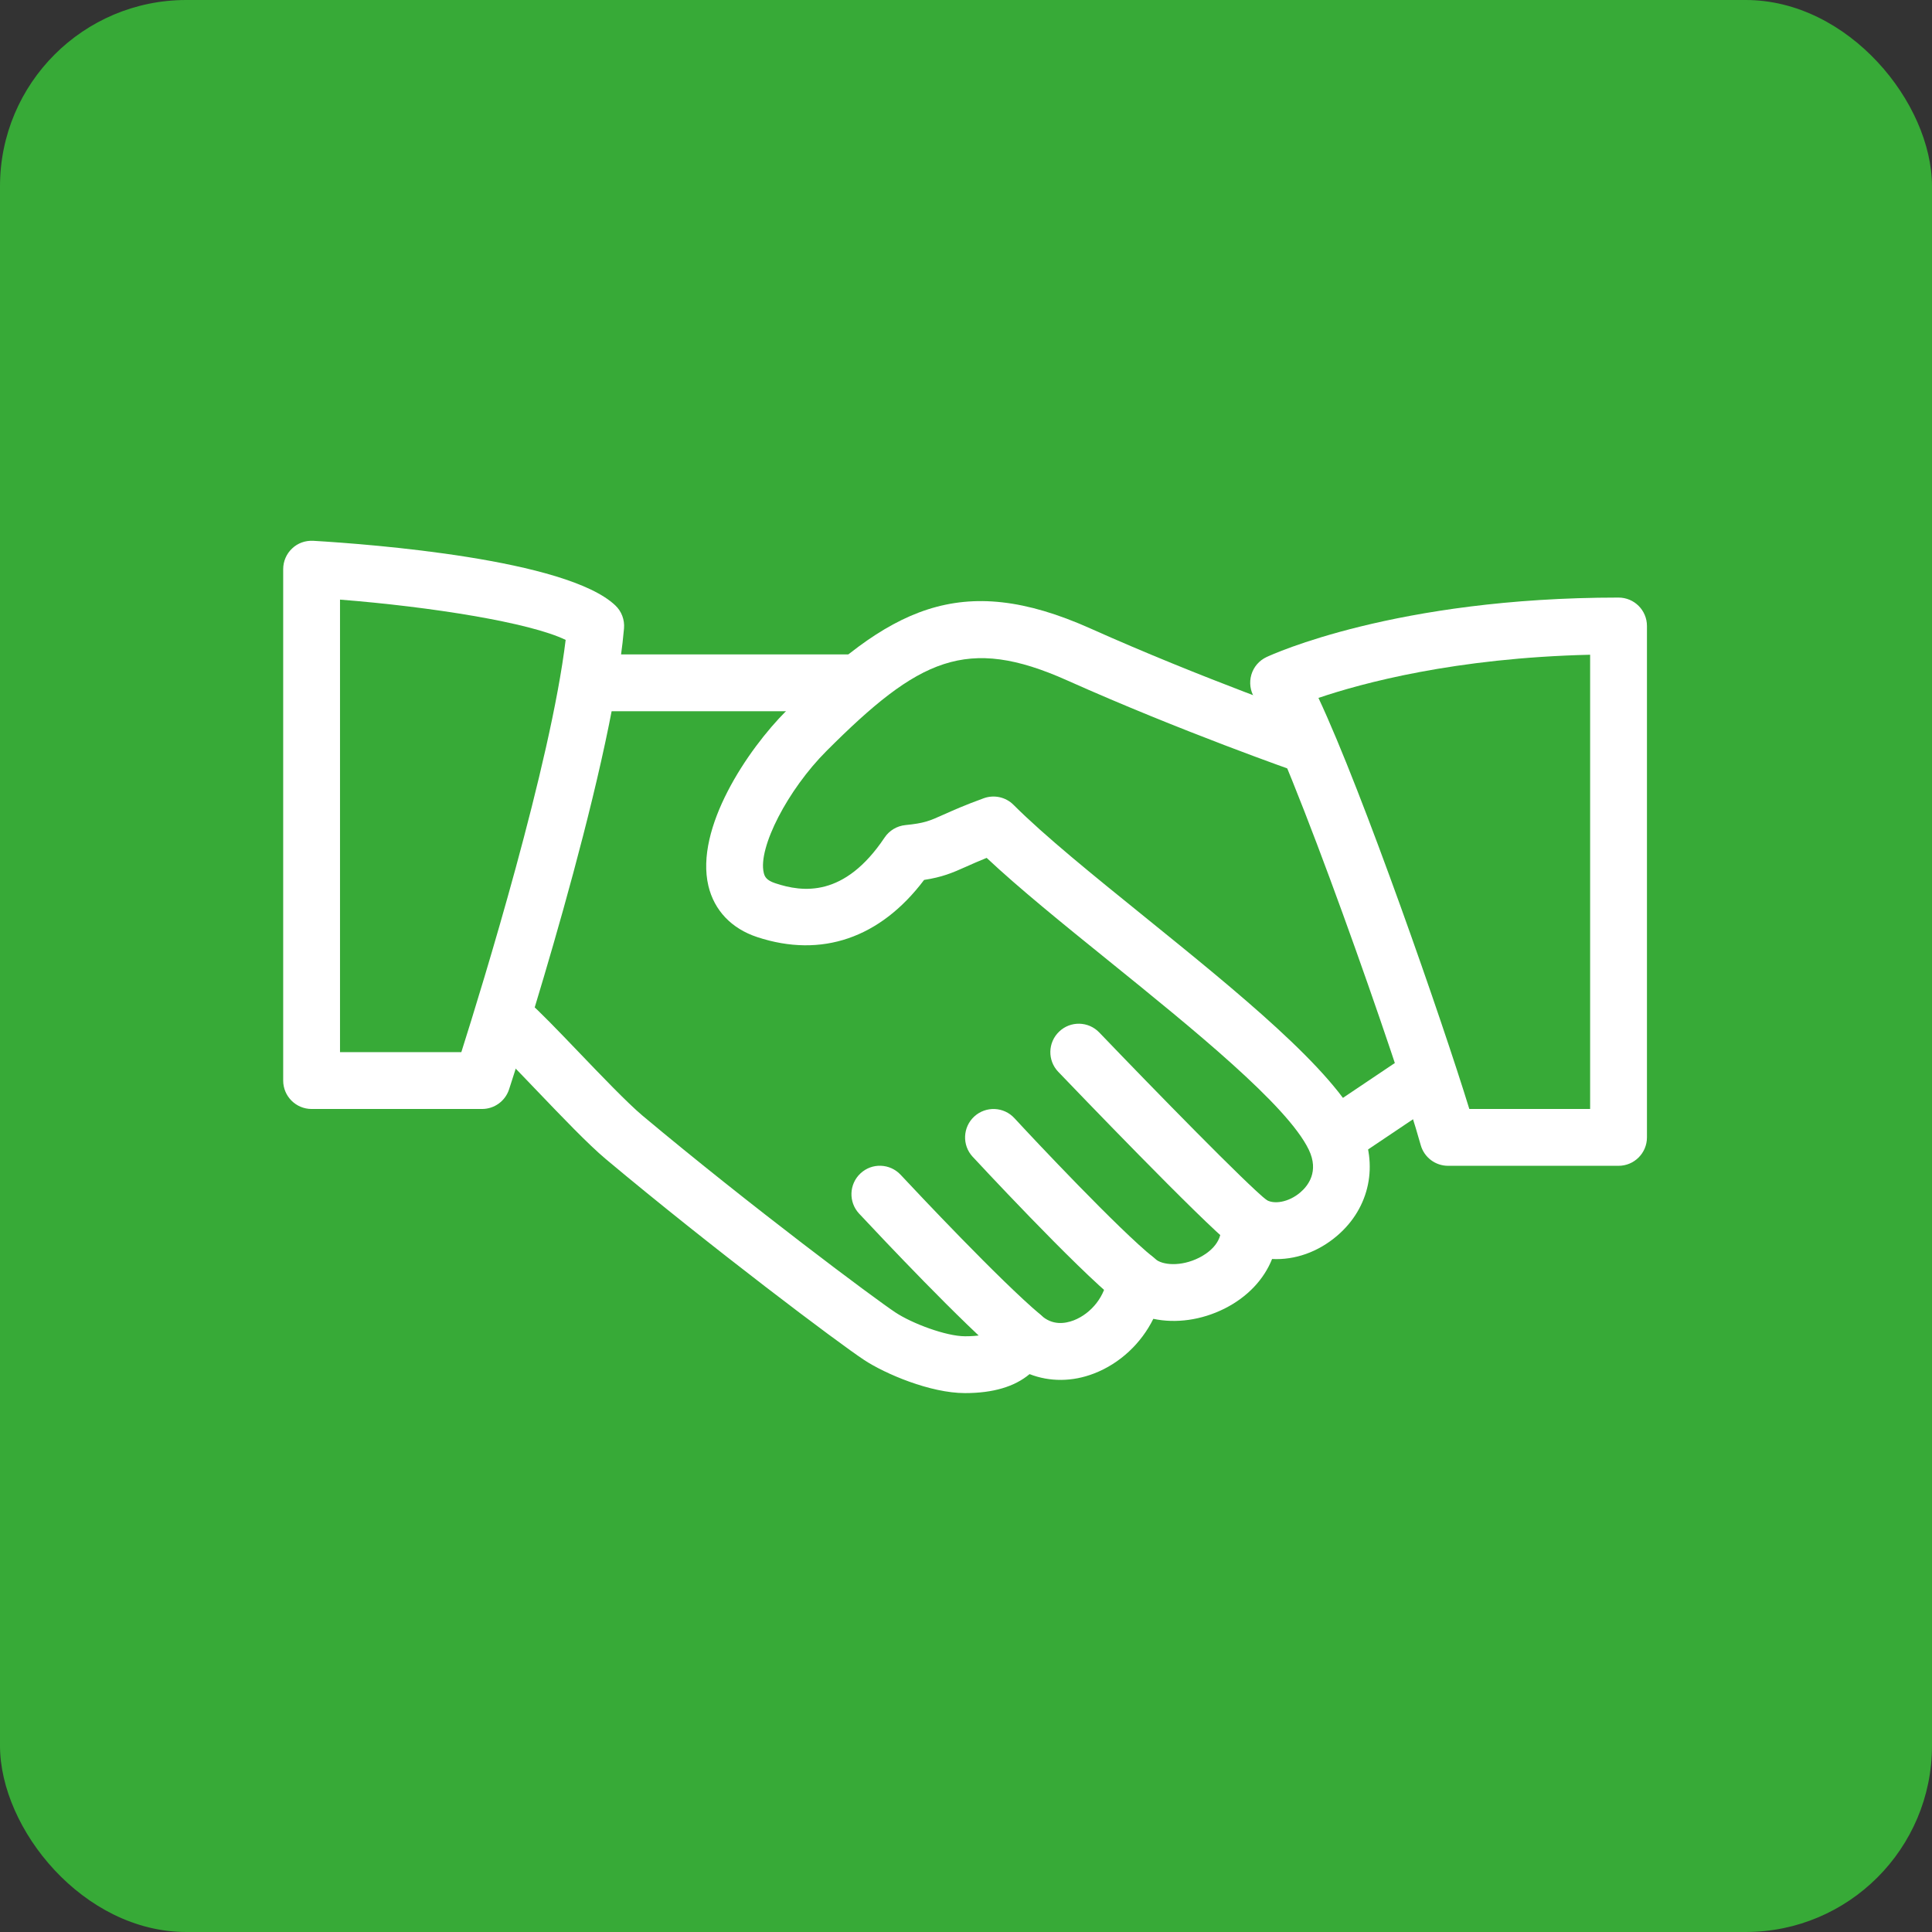 <?xml version="1.0" encoding="UTF-8"?> <svg xmlns="http://www.w3.org/2000/svg" width="1037" height="1037" viewBox="0 0 1037 1037" fill="none"><rect x="0" y="0" width="1037" height="1037" fill="#333333" stroke="none"/> <rect width="1037" height="1037" rx="100" fill="#37AA37"></rect> <path d="M729.975 603.938C715.61 573.987 664.217 532.415 614.564 492.246C586.869 469.859 560.7 448.692 544.017 432.009C539.838 427.8 533.586 426.458 528.066 428.441C517.788 432.162 511.443 435.029 506.442 437.255C498.818 440.67 496.256 441.83 485.976 442.866C481.431 443.324 477.345 445.764 474.813 449.546C453.249 481.784 430.923 479.039 416.009 474.038C411.251 472.452 410.397 470.408 409.94 468.456C406.737 455.067 422.811 423.896 443.642 403.064C493.205 353.471 518.763 341.057 572.748 365.183C633.992 392.571 695.358 414.014 695.969 414.227C703.991 417.002 712.622 412.793 715.397 404.832C718.142 396.872 713.963 388.179 706.002 385.404C705.392 385.191 645.246 364.176 585.222 337.305C515.286 306.042 476.916 326.63 422.108 381.47C401.246 402.332 372.911 444.543 380.231 475.502C383.372 488.678 392.645 498.438 406.43 502.982C440.987 514.389 472.523 503.469 496.008 472.299C505.707 470.805 510.984 468.609 518.913 465.041C521.78 463.76 525.135 462.266 529.589 460.466C547.035 476.844 570.581 495.906 595.377 515.945C640.212 552.209 691.056 593.324 702.494 617.114C708.137 628.856 702.066 636.512 697.949 640.019C691.91 645.204 683.645 646.851 679.161 643.709C674.22 640.323 667.785 640.11 662.691 643.16C657.567 646.209 654.701 651.974 655.341 657.891C656.378 667.59 647.502 673.142 643.659 675.063C633.899 680.004 623.712 679.151 619.899 675.612C615.629 671.648 609.498 670.488 604.07 672.501C598.641 674.544 594.858 679.547 594.309 685.341C593.394 695.345 585.983 704.952 576.314 708.704C571.647 710.472 564.876 711.54 558.807 705.989C555.026 702.573 549.779 701.261 544.869 702.45C539.898 703.67 535.902 707.27 534.164 712.058C533.585 713.583 532.272 717.243 517.998 717.243C507.842 717.243 489.572 710.381 480.636 704.463C469.931 697.418 402.8 647.337 344.82 598.781C336.677 591.918 322.586 577.217 310.142 564.224C299.1 552.695 289.005 542.234 283.82 537.842C277.323 532.352 267.716 533.175 262.317 539.642C256.889 546.077 257.681 555.716 264.117 561.144C268.845 565.14 277.995 574.808 288.09 585.33C301.694 599.543 315.753 614.244 325.209 622.175C382.001 669.725 450.26 721.056 463.862 729.992C475.086 737.373 499.272 747.743 518 747.743C533.036 747.743 544.596 744.296 552.617 737.556C563.352 741.735 575.553 741.765 587.295 737.19C601.173 731.822 612.579 720.995 619.046 707.88C631.062 710.442 644.819 708.642 657.323 702.36C669.554 696.2 678.398 686.775 682.79 675.764C694.929 676.404 707.433 672.104 717.773 663.228C735.282 648.254 740.1 624.953 729.975 603.938Z" fill="white"></path> <path d="M456.999 351.245H319.749C311.331 351.245 304.499 358.077 304.499 366.495C304.499 374.913 311.331 381.746 319.749 381.746H456.999C465.417 381.746 472.25 374.913 472.25 366.495C472.25 358.077 465.417 351.245 456.999 351.245Z" fill="white"></path> <path d="M774.658 571.485C769.93 564.501 760.475 562.58 753.491 567.338L708.9 597.288C701.916 601.985 700.055 611.471 704.753 618.455C707.711 622.817 712.53 625.196 717.441 625.196C720.339 625.196 723.297 624.373 725.921 622.604L770.511 592.653C777.494 587.955 779.354 578.471 774.658 571.485Z" fill="white"></path> <path d="M679.985 644.259C669.067 635.658 620.236 585.669 590.041 554.193C584.215 548.093 574.547 547.879 568.477 553.735C562.376 559.561 562.193 569.229 568.019 575.299C575.858 583.473 645.001 655.545 661.075 668.233C663.85 670.429 667.205 671.497 670.499 671.497C674.983 671.497 679.466 669.484 682.516 665.671C687.733 659.082 686.605 649.475 679.985 644.259Z" fill="white"></path> <path d="M619.046 674.85C600.776 660.24 554.875 611.471 544.504 600.186C538.769 593.964 529.162 593.598 522.94 599.271C516.748 604.974 516.322 614.643 522.025 620.835C522.574 621.414 577.352 680.555 599.983 698.672C602.789 700.898 606.175 701.996 609.499 701.996C613.952 701.996 618.404 700.013 621.424 696.293C626.672 689.703 625.604 680.096 619.046 674.85Z" fill="white"></path> <path d="M558.352 705.564C536.605 687.234 492.106 639.867 483.413 630.564C477.649 624.404 467.98 624.068 461.849 629.832C455.689 635.597 455.383 645.234 461.117 651.396C473.623 664.785 516.2 709.926 538.679 728.897C541.546 731.306 545.023 732.495 548.5 732.495C552.83 732.495 557.162 730.635 560.182 727.067C565.61 720.6 564.787 710.993 558.352 705.564Z" fill="white"></path> <path d="M330.242 324.924C304.103 300.158 199.58 292.136 168.165 290.276C163.835 290.063 159.839 291.495 156.789 294.393C153.738 297.26 152 301.286 152 305.495V579.995C152 588.413 158.832 595.245 167.25 595.245H258.75C265.338 595.245 271.194 591.006 273.238 584.723C275.464 577.89 328.016 416.607 334.939 337.307C335.336 332.67 333.627 328.095 330.242 324.924ZM247.617 564.746H182.5V321.843C231.514 325.716 284.4 334.134 303.615 343.467C295.533 410.262 258.963 528.938 247.617 564.746Z" fill="white"></path> <path d="M868.75 320.745C749.006 320.745 682.577 351.398 679.802 352.679C675.838 354.539 672.878 357.986 671.659 362.165C670.439 366.344 671.048 370.827 673.336 374.547C692.185 404.895 751.202 573.438 762.548 614.552C764.378 621.17 770.387 625.745 777.25 625.745H868.75C877.168 625.745 884 618.912 884 610.494V335.994C884 327.546 877.168 320.745 868.75 320.745ZM853.501 595.245H788.657C774.2 548.153 731.5 425.36 707.68 374.609C730.951 366.71 780.941 353.136 853.501 351.429V595.245Z" fill="white"></path> </svg> 